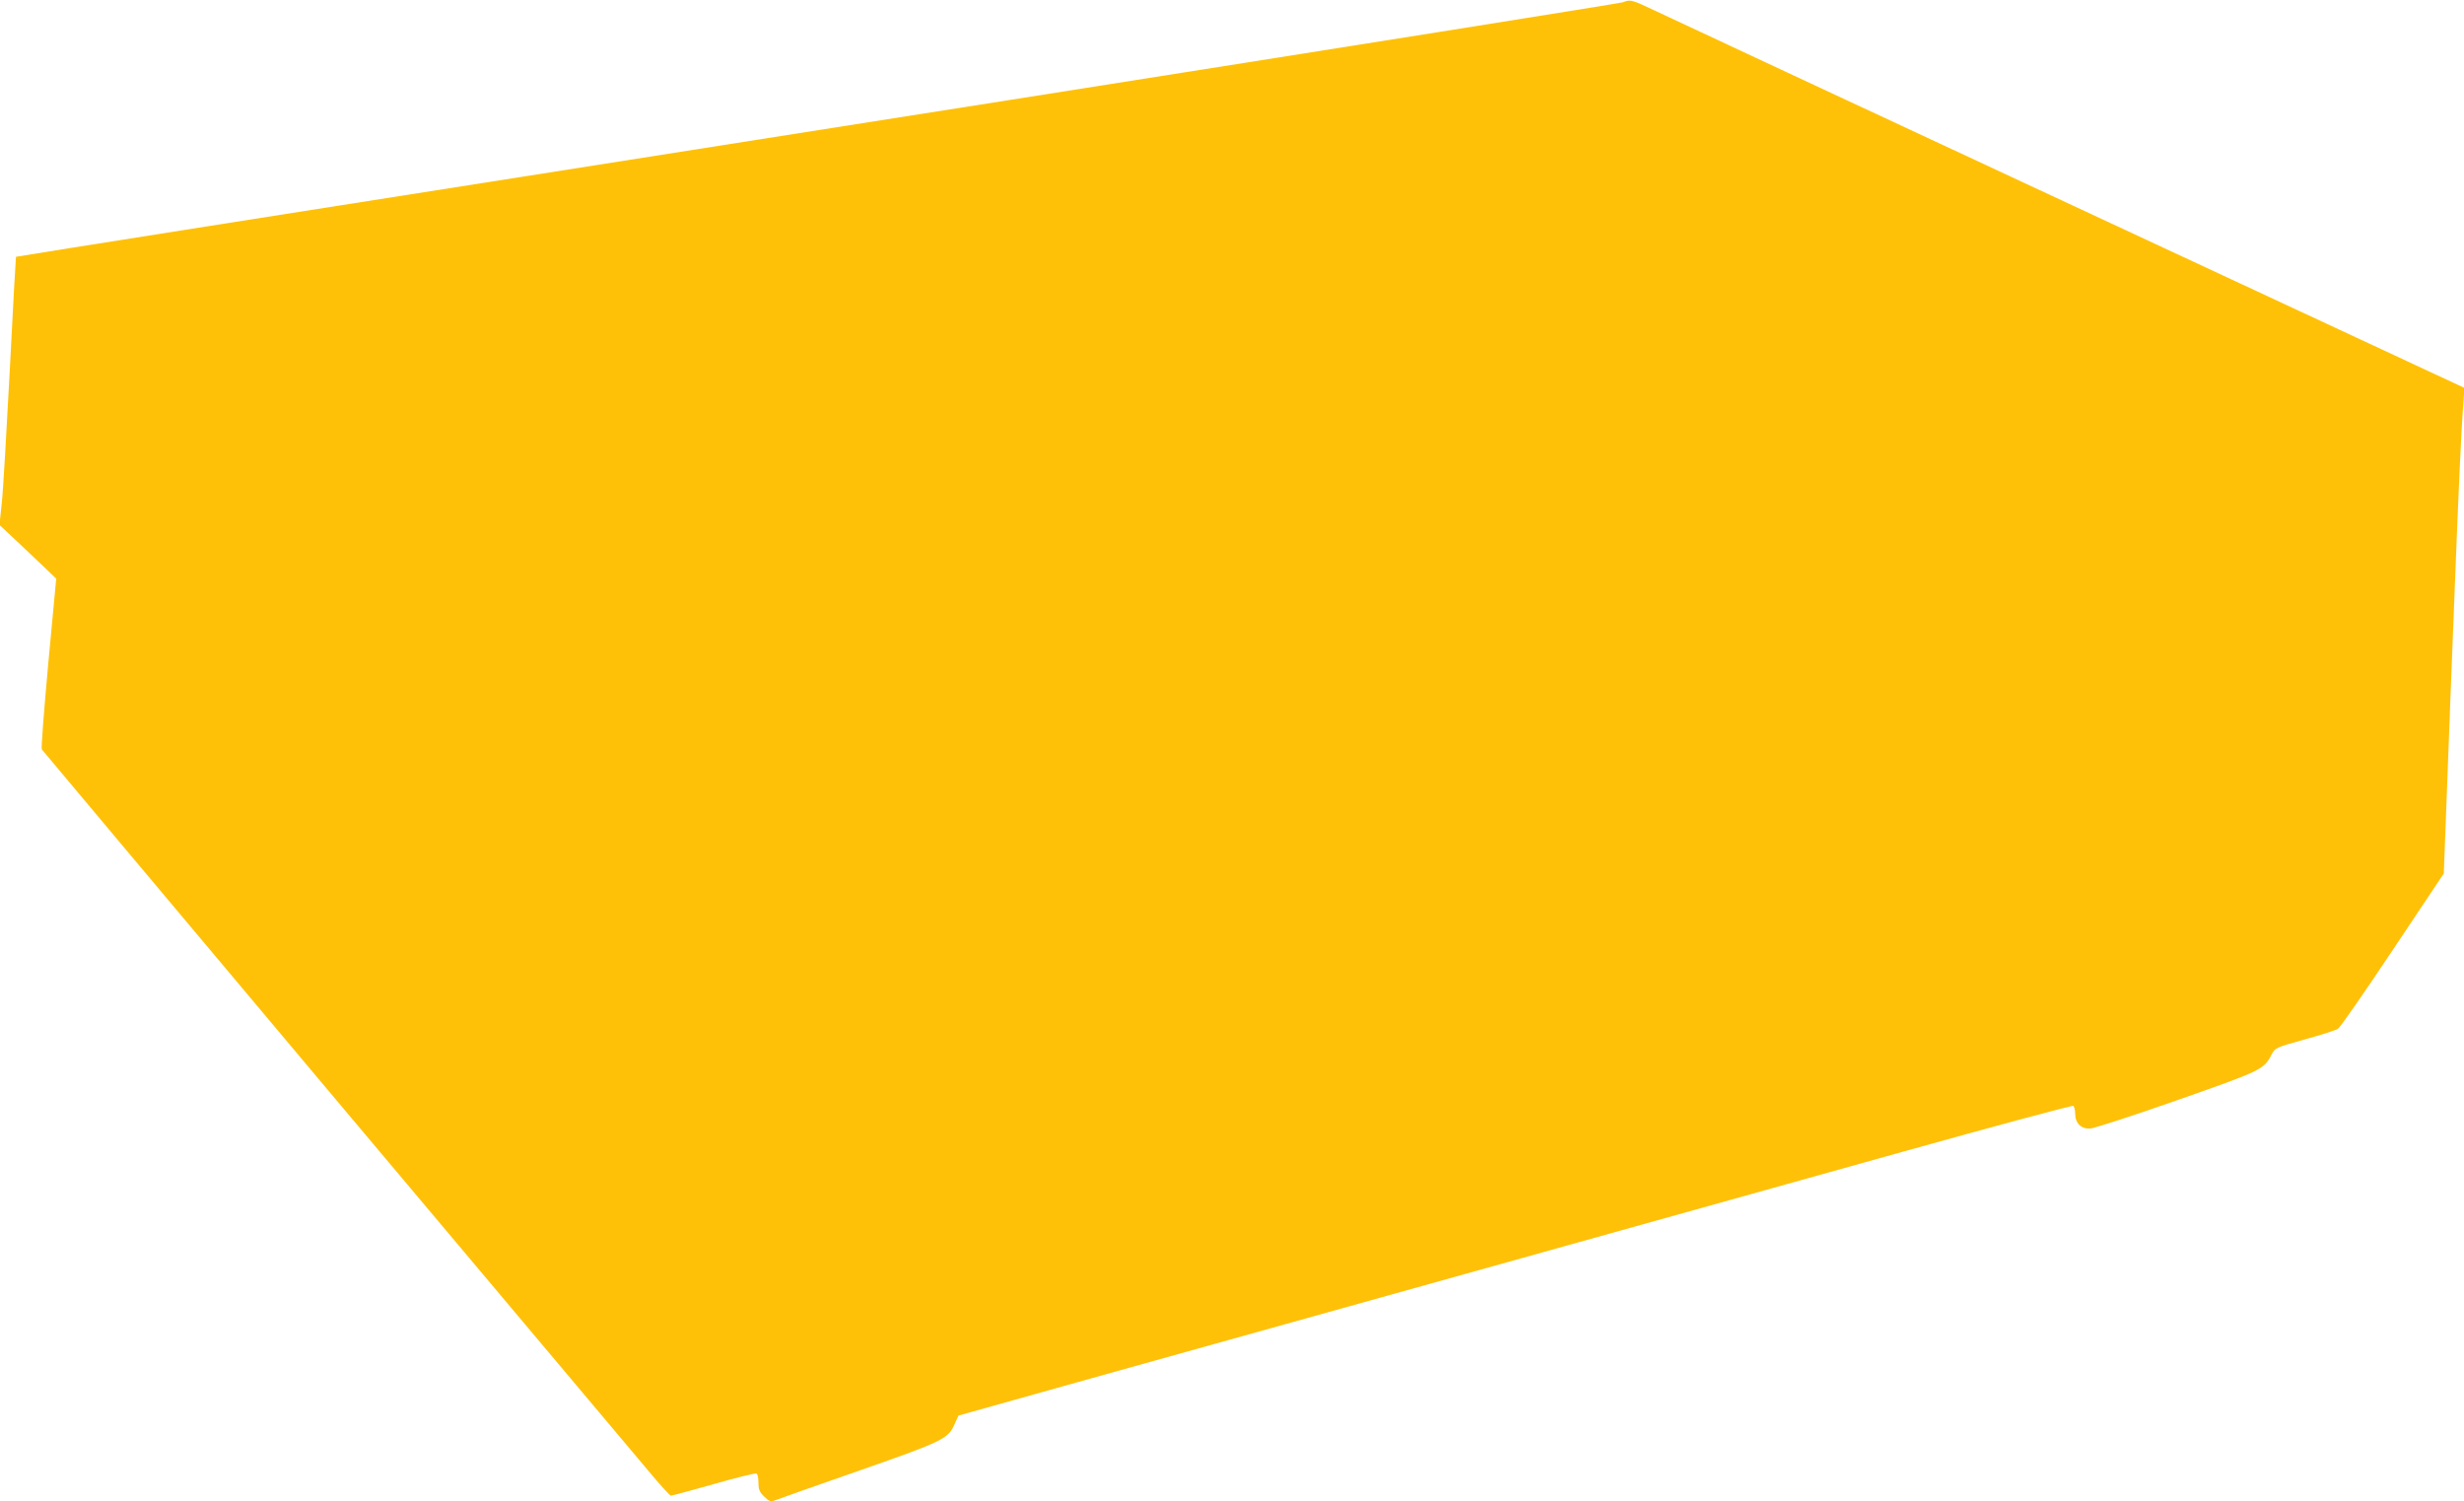 <?xml version="1.0" standalone="no"?>
<!DOCTYPE svg PUBLIC "-//W3C//DTD SVG 20010904//EN"
 "http://www.w3.org/TR/2001/REC-SVG-20010904/DTD/svg10.dtd">
<svg version="1.0" xmlns="http://www.w3.org/2000/svg"
 width="1280pt" height="780pt" viewBox="0 0 1280 780"
 preserveAspectRatio="xMidYMid meet">
<g transform="translate(0,780) scale(0.1,-0.1)"
fill="#ffc107" stroke="none">
<path d="M8430 7788 c-14 -5 -1451 -234 -3195 -509 -1743 -274 -3615 -570
-4160 -655 -545 -86 -991 -157 -992 -158 -1 -1 -16 -265 -32 -586 -17 -322
-35 -635 -42 -696 l-12 -111 79 -74 c43 -41 110 -103 147 -139 l69 -66 -41
-438 c-22 -242 -38 -444 -34 -449 3 -5 690 -822 1525 -1816 836 -993 1568
-1863 1627 -1933 58 -70 111 -128 116 -128 6 0 106 27 223 60 117 34 217 58
222 55 6 -3 10 -25 10 -49 0 -34 6 -48 30 -71 28 -27 33 -28 63 -17 17 7 214
77 436 154 437 153 457 163 492 244 l18 40 613 172 c337 94 1243 347 2013 562
770 215 1795 501 2277 636 483 135 882 242 888 239 5 -3 10 -21 10 -39 0 -51
30 -81 77 -79 21 1 224 67 452 147 439 154 452 160 491 237 19 36 22 37 172
79 84 23 162 48 173 55 11 6 139 191 285 410 l265 397 17 447 c9 245 26 689
38 986 21 548 36 879 47 1015 l5 75 -2038 949 c-1122 522 -2094 976 -2161
1008 -127 60 -132 62 -173 46z"/>
</g>
</svg>
